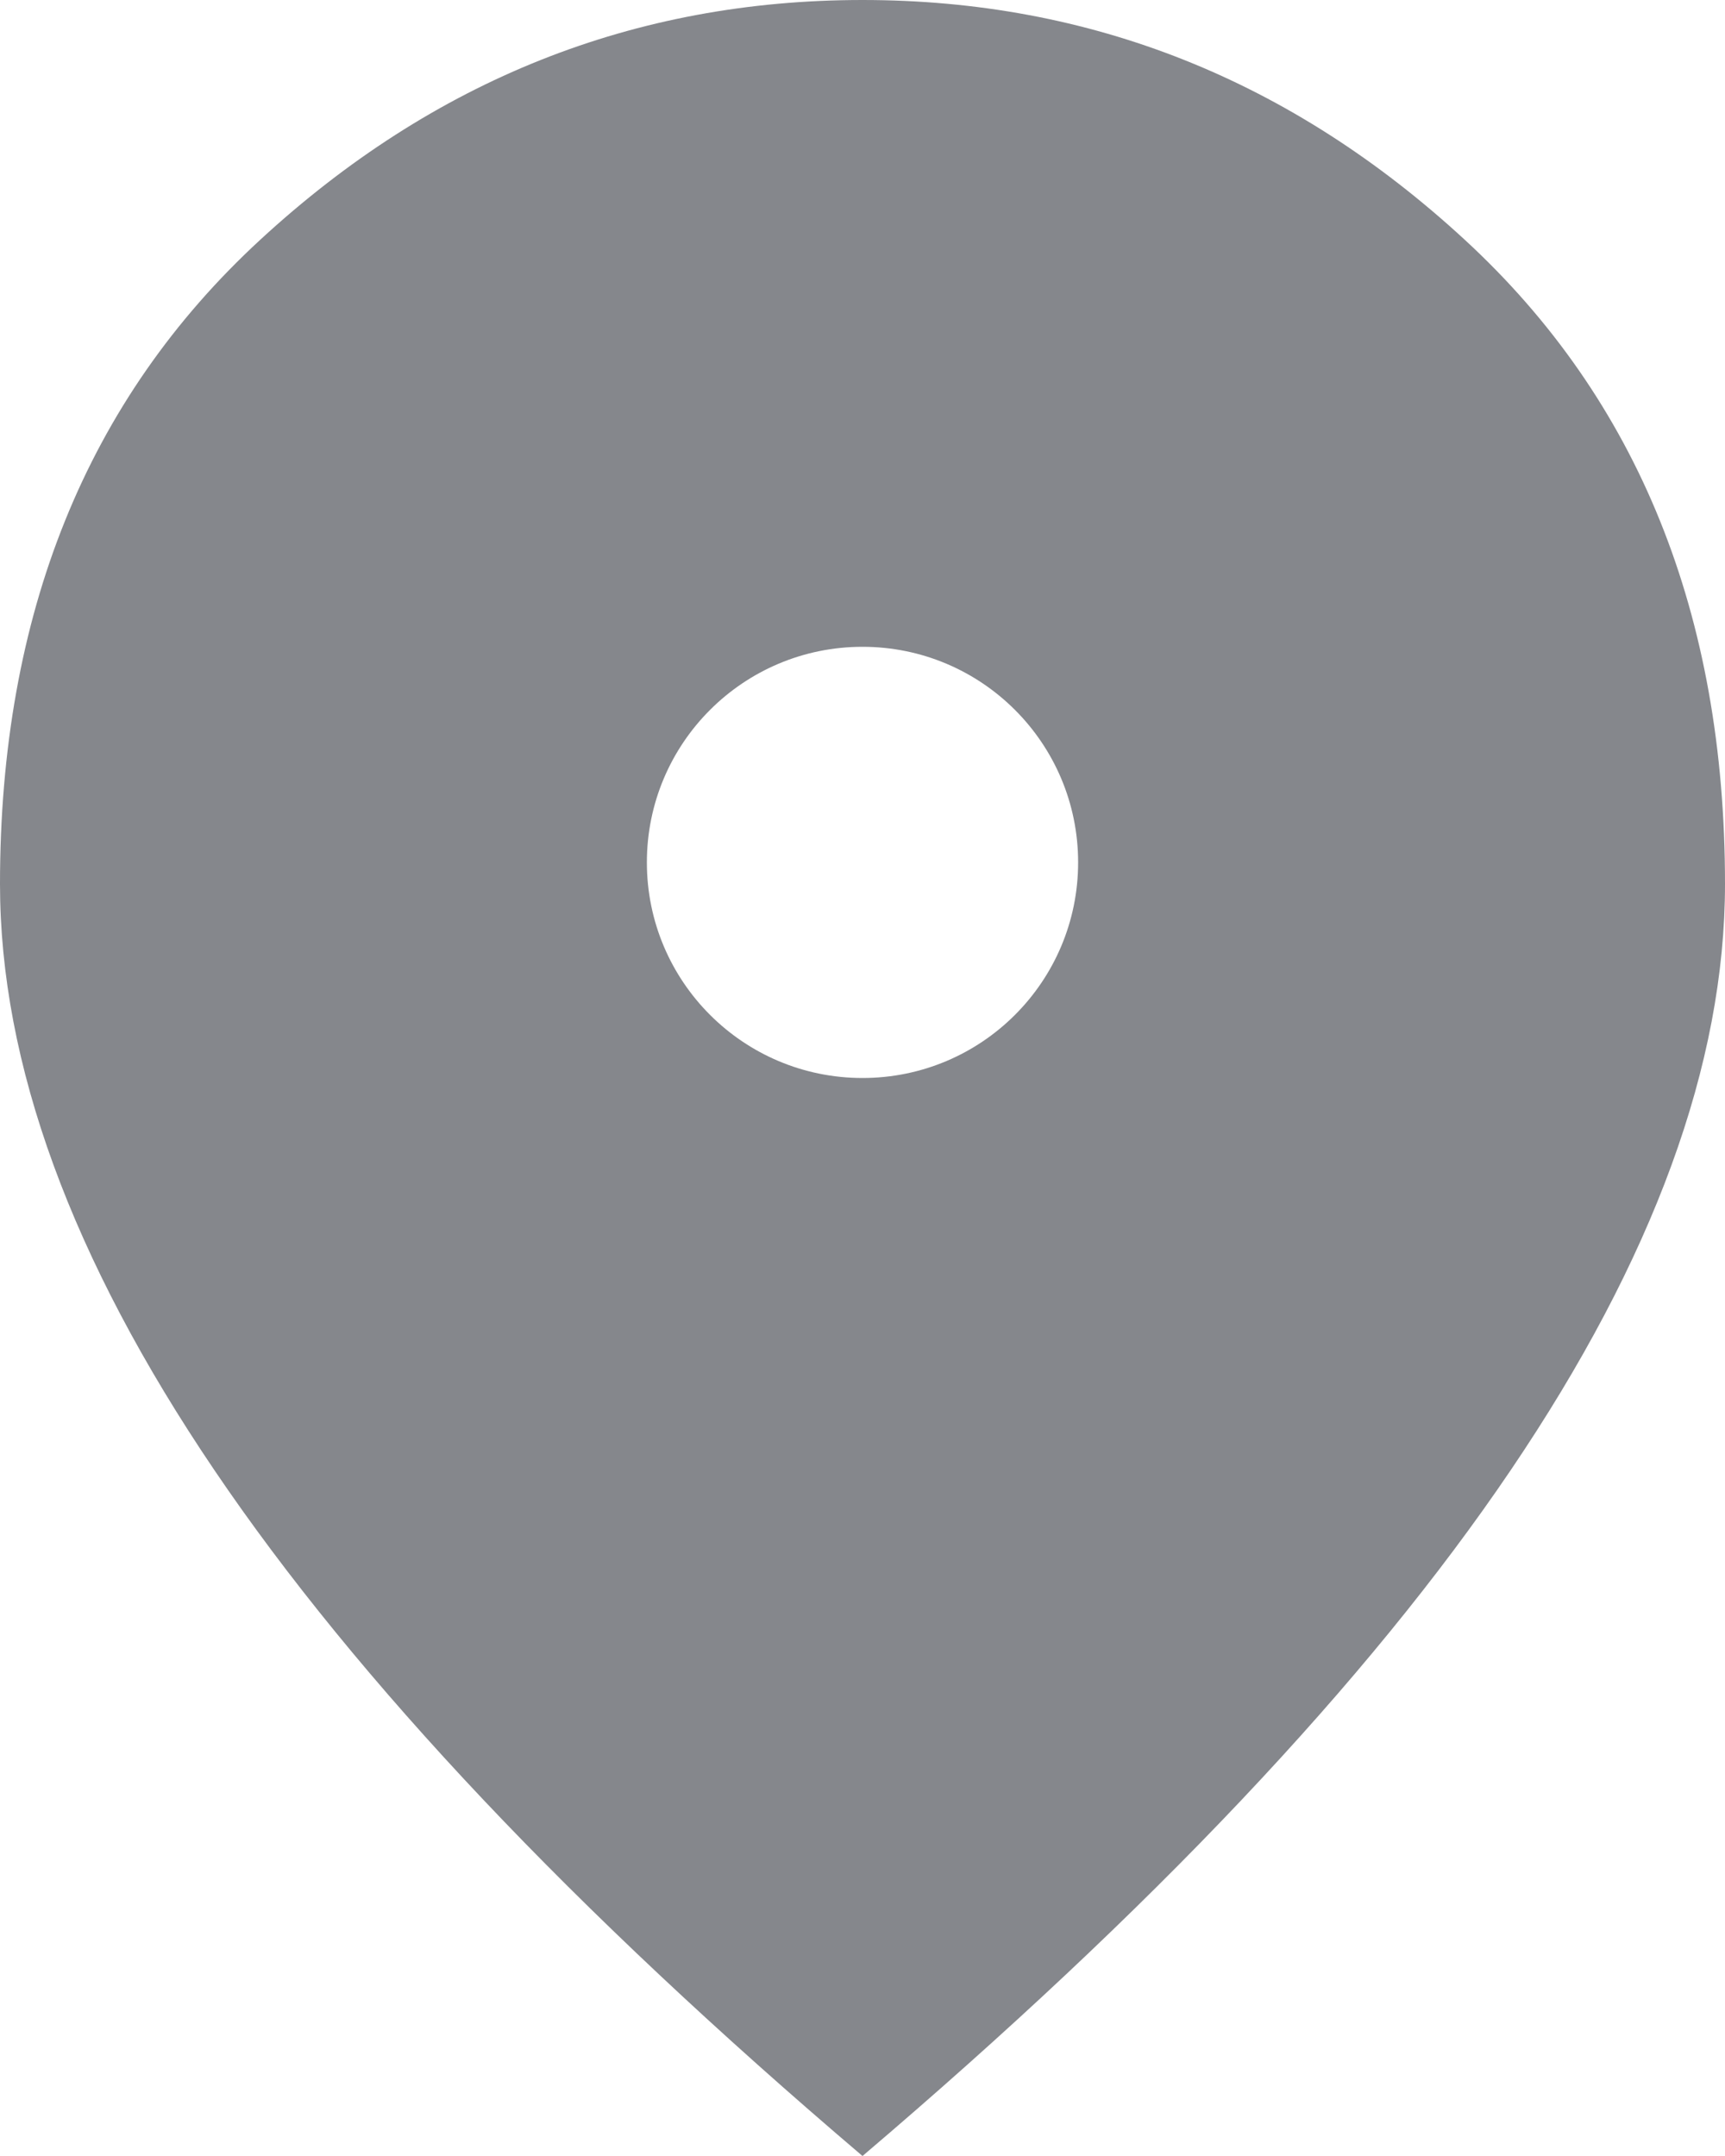 <svg width="16" height="20" viewBox="0 0 16 20" fill="none" xmlns="http://www.w3.org/2000/svg">
<path fill-rule="evenodd" clip-rule="evenodd" d="M1.988 13.637C3.313 15.596 5.317 17.717 8 20C10.683 17.717 12.688 15.596 14.013 13.637C15.338 11.679 16 9.867 16 8.2C16 5.7 15.196 3.708 13.587 2.225C11.979 0.742 10.117 0 8 0C5.883 0 4.021 0.742 2.413 2.225C0.804 3.708 0 5.7 0 8.2C0 9.867 0.663 11.679 1.988 13.637ZM8 6C6.895 6 6 6.895 6 8C6 9.105 6.895 10 8 10C9.105 10 10 9.105 10 8C10 6.895 9.105 6 8 6Z" fill="#85878C"/>
</svg>
